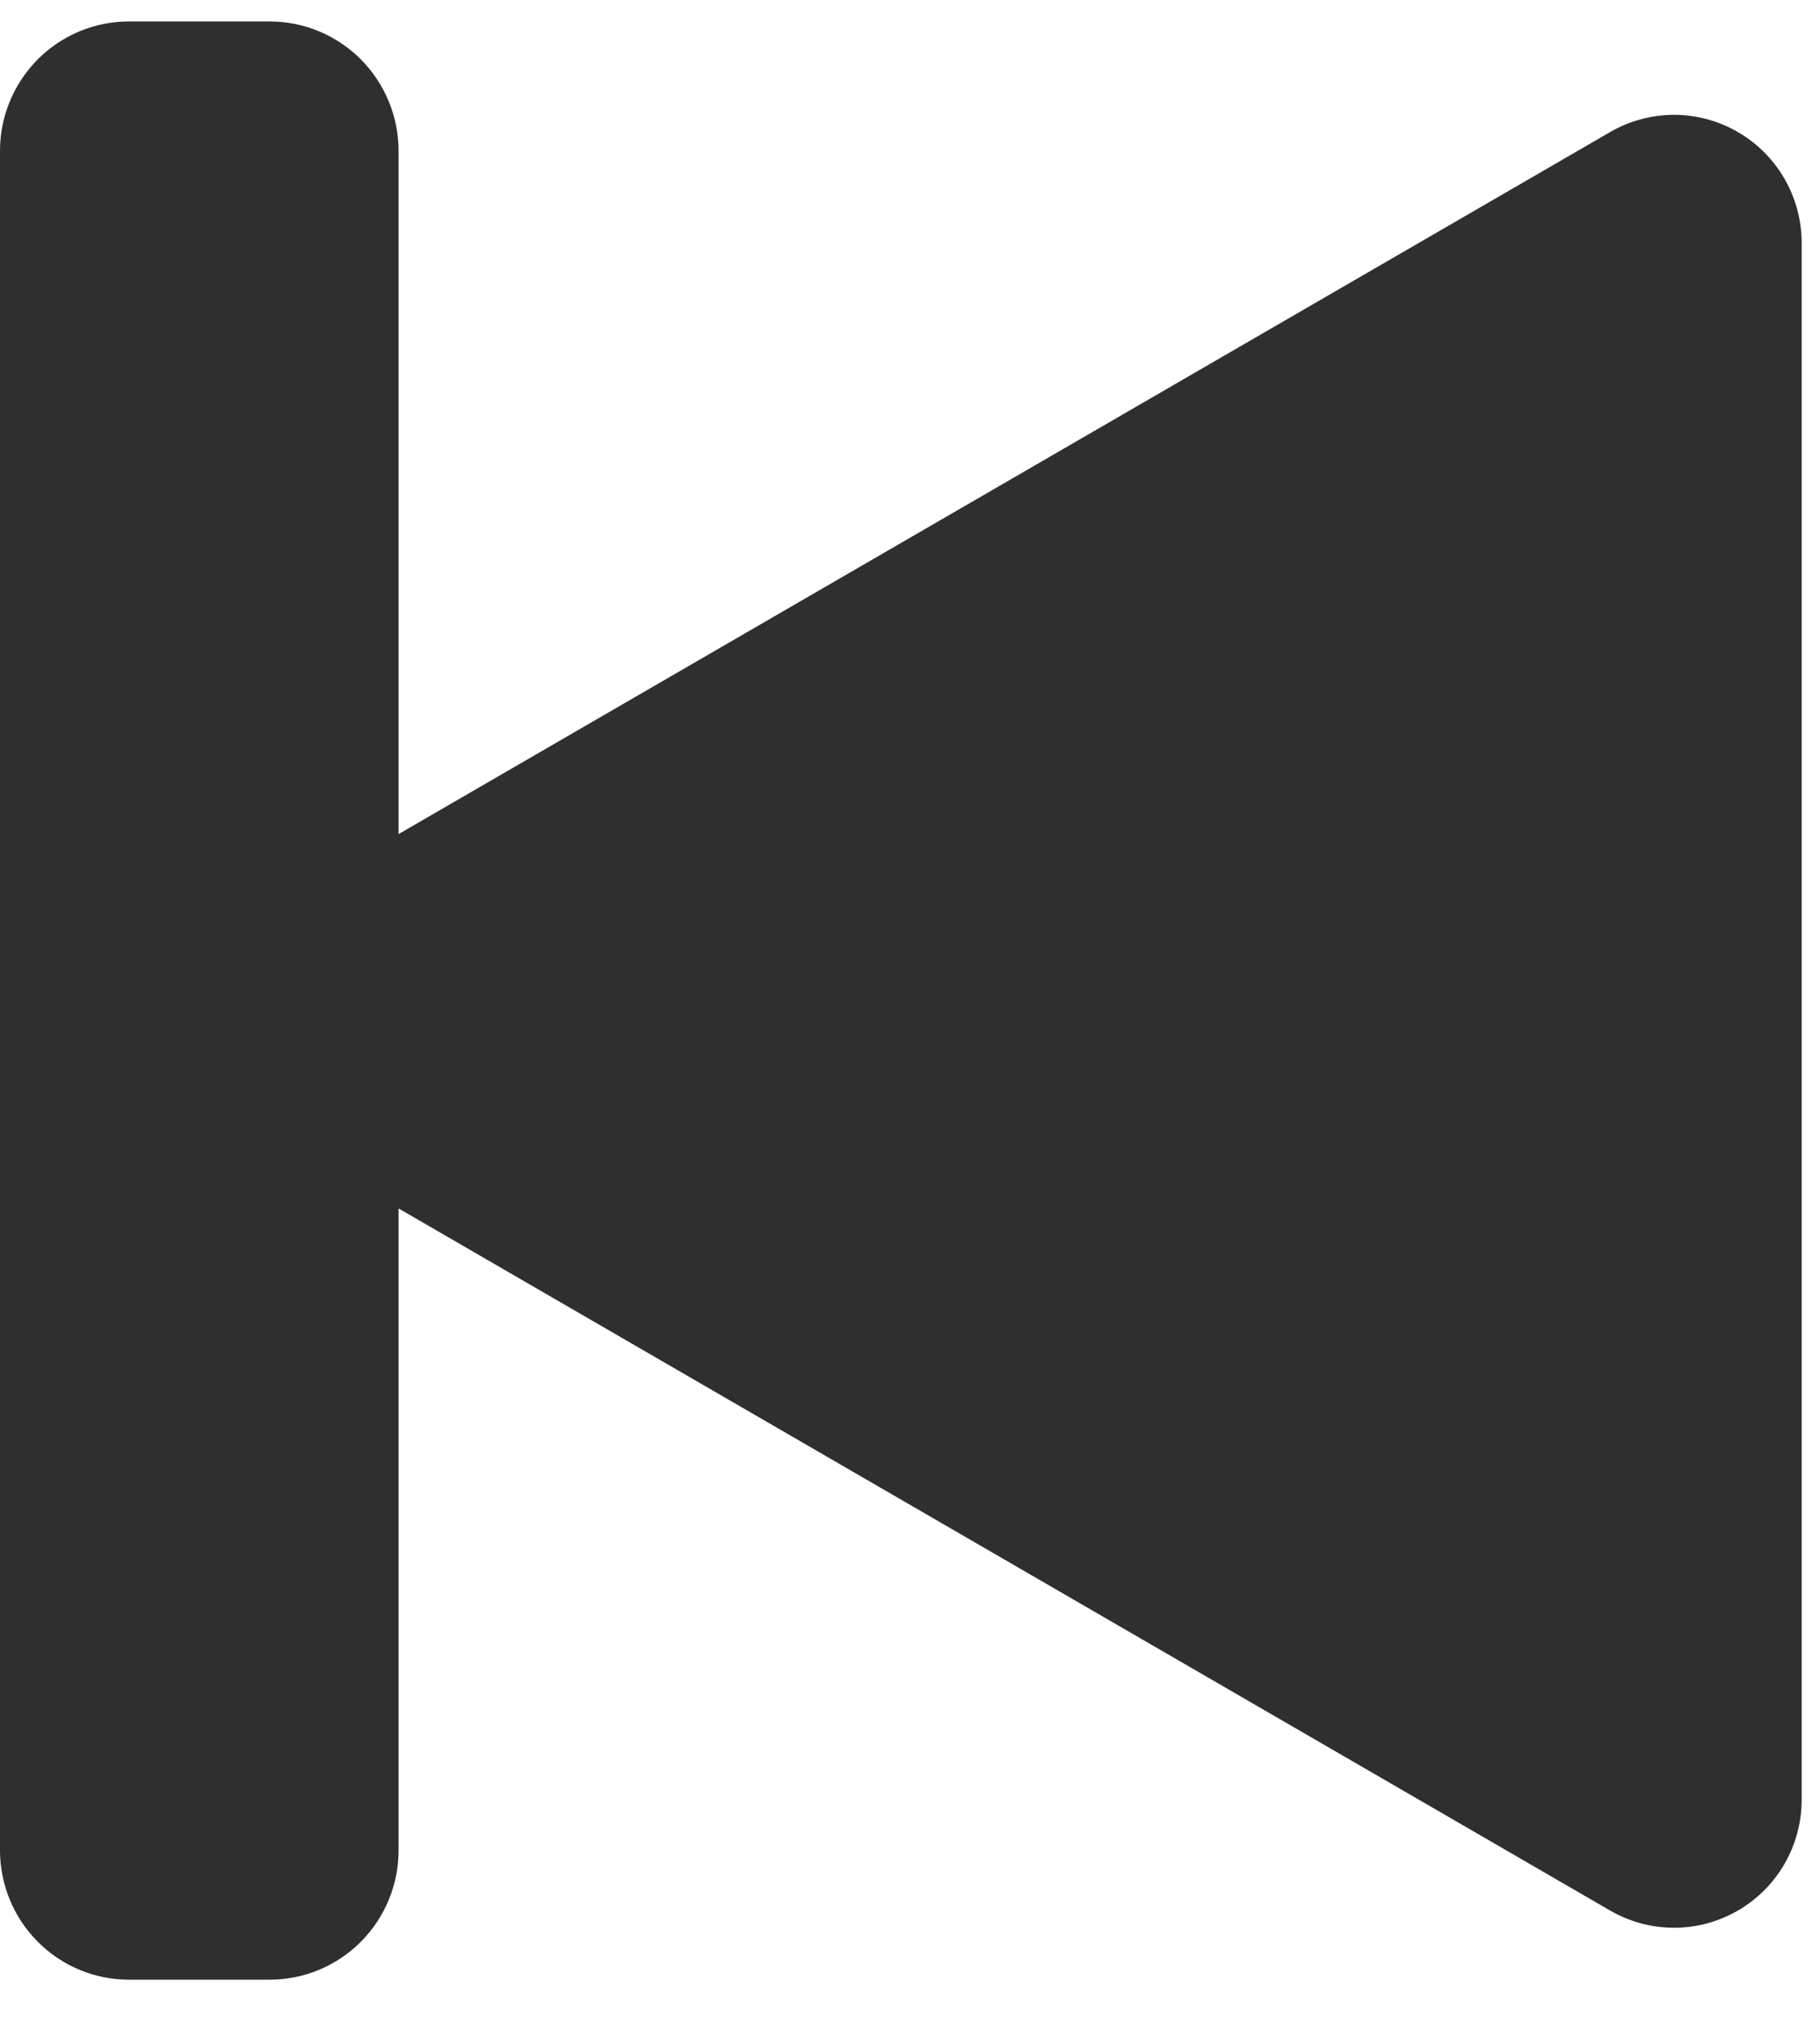 <svg width="27" height="30" viewBox="0 0 27 30" fill="none" xmlns="http://www.w3.org/2000/svg">
<path d="M23.896 1.953L5.913 12.37V2.237C5.913 1.985 5.863 1.736 5.767 1.503C5.671 1.27 5.53 1.059 5.353 0.88C5.175 0.702 4.964 0.561 4.732 0.464C4.5 0.368 4.251 0.318 4 0.318H1.912C1.661 0.318 1.413 0.368 1.181 0.464C0.949 0.561 0.738 0.702 0.56 0.88C0.383 1.059 0.242 1.27 0.146 1.503C0.049 1.736 0 1.985 0 2.237V27.442C0 27.95 0.202 28.438 0.561 28.798C0.919 29.158 1.405 29.36 1.912 29.36H4C4.508 29.36 4.994 29.158 5.353 28.798C5.711 28.439 5.913 27.951 5.913 27.442V17.922L23.896 28.34C24.183 28.504 24.509 28.591 24.841 28.59C25.172 28.589 25.497 28.5 25.784 28.334C26.071 28.167 26.309 27.928 26.475 27.64C26.64 27.352 26.728 27.026 26.728 26.693V3.594C26.727 3.262 26.638 2.936 26.472 2.649C26.306 2.362 26.068 2.124 25.781 1.958C25.495 1.792 25.17 1.704 24.839 1.703C24.508 1.703 24.183 1.789 23.896 1.953Z" fill="#2F2F2F"/>
</svg>
